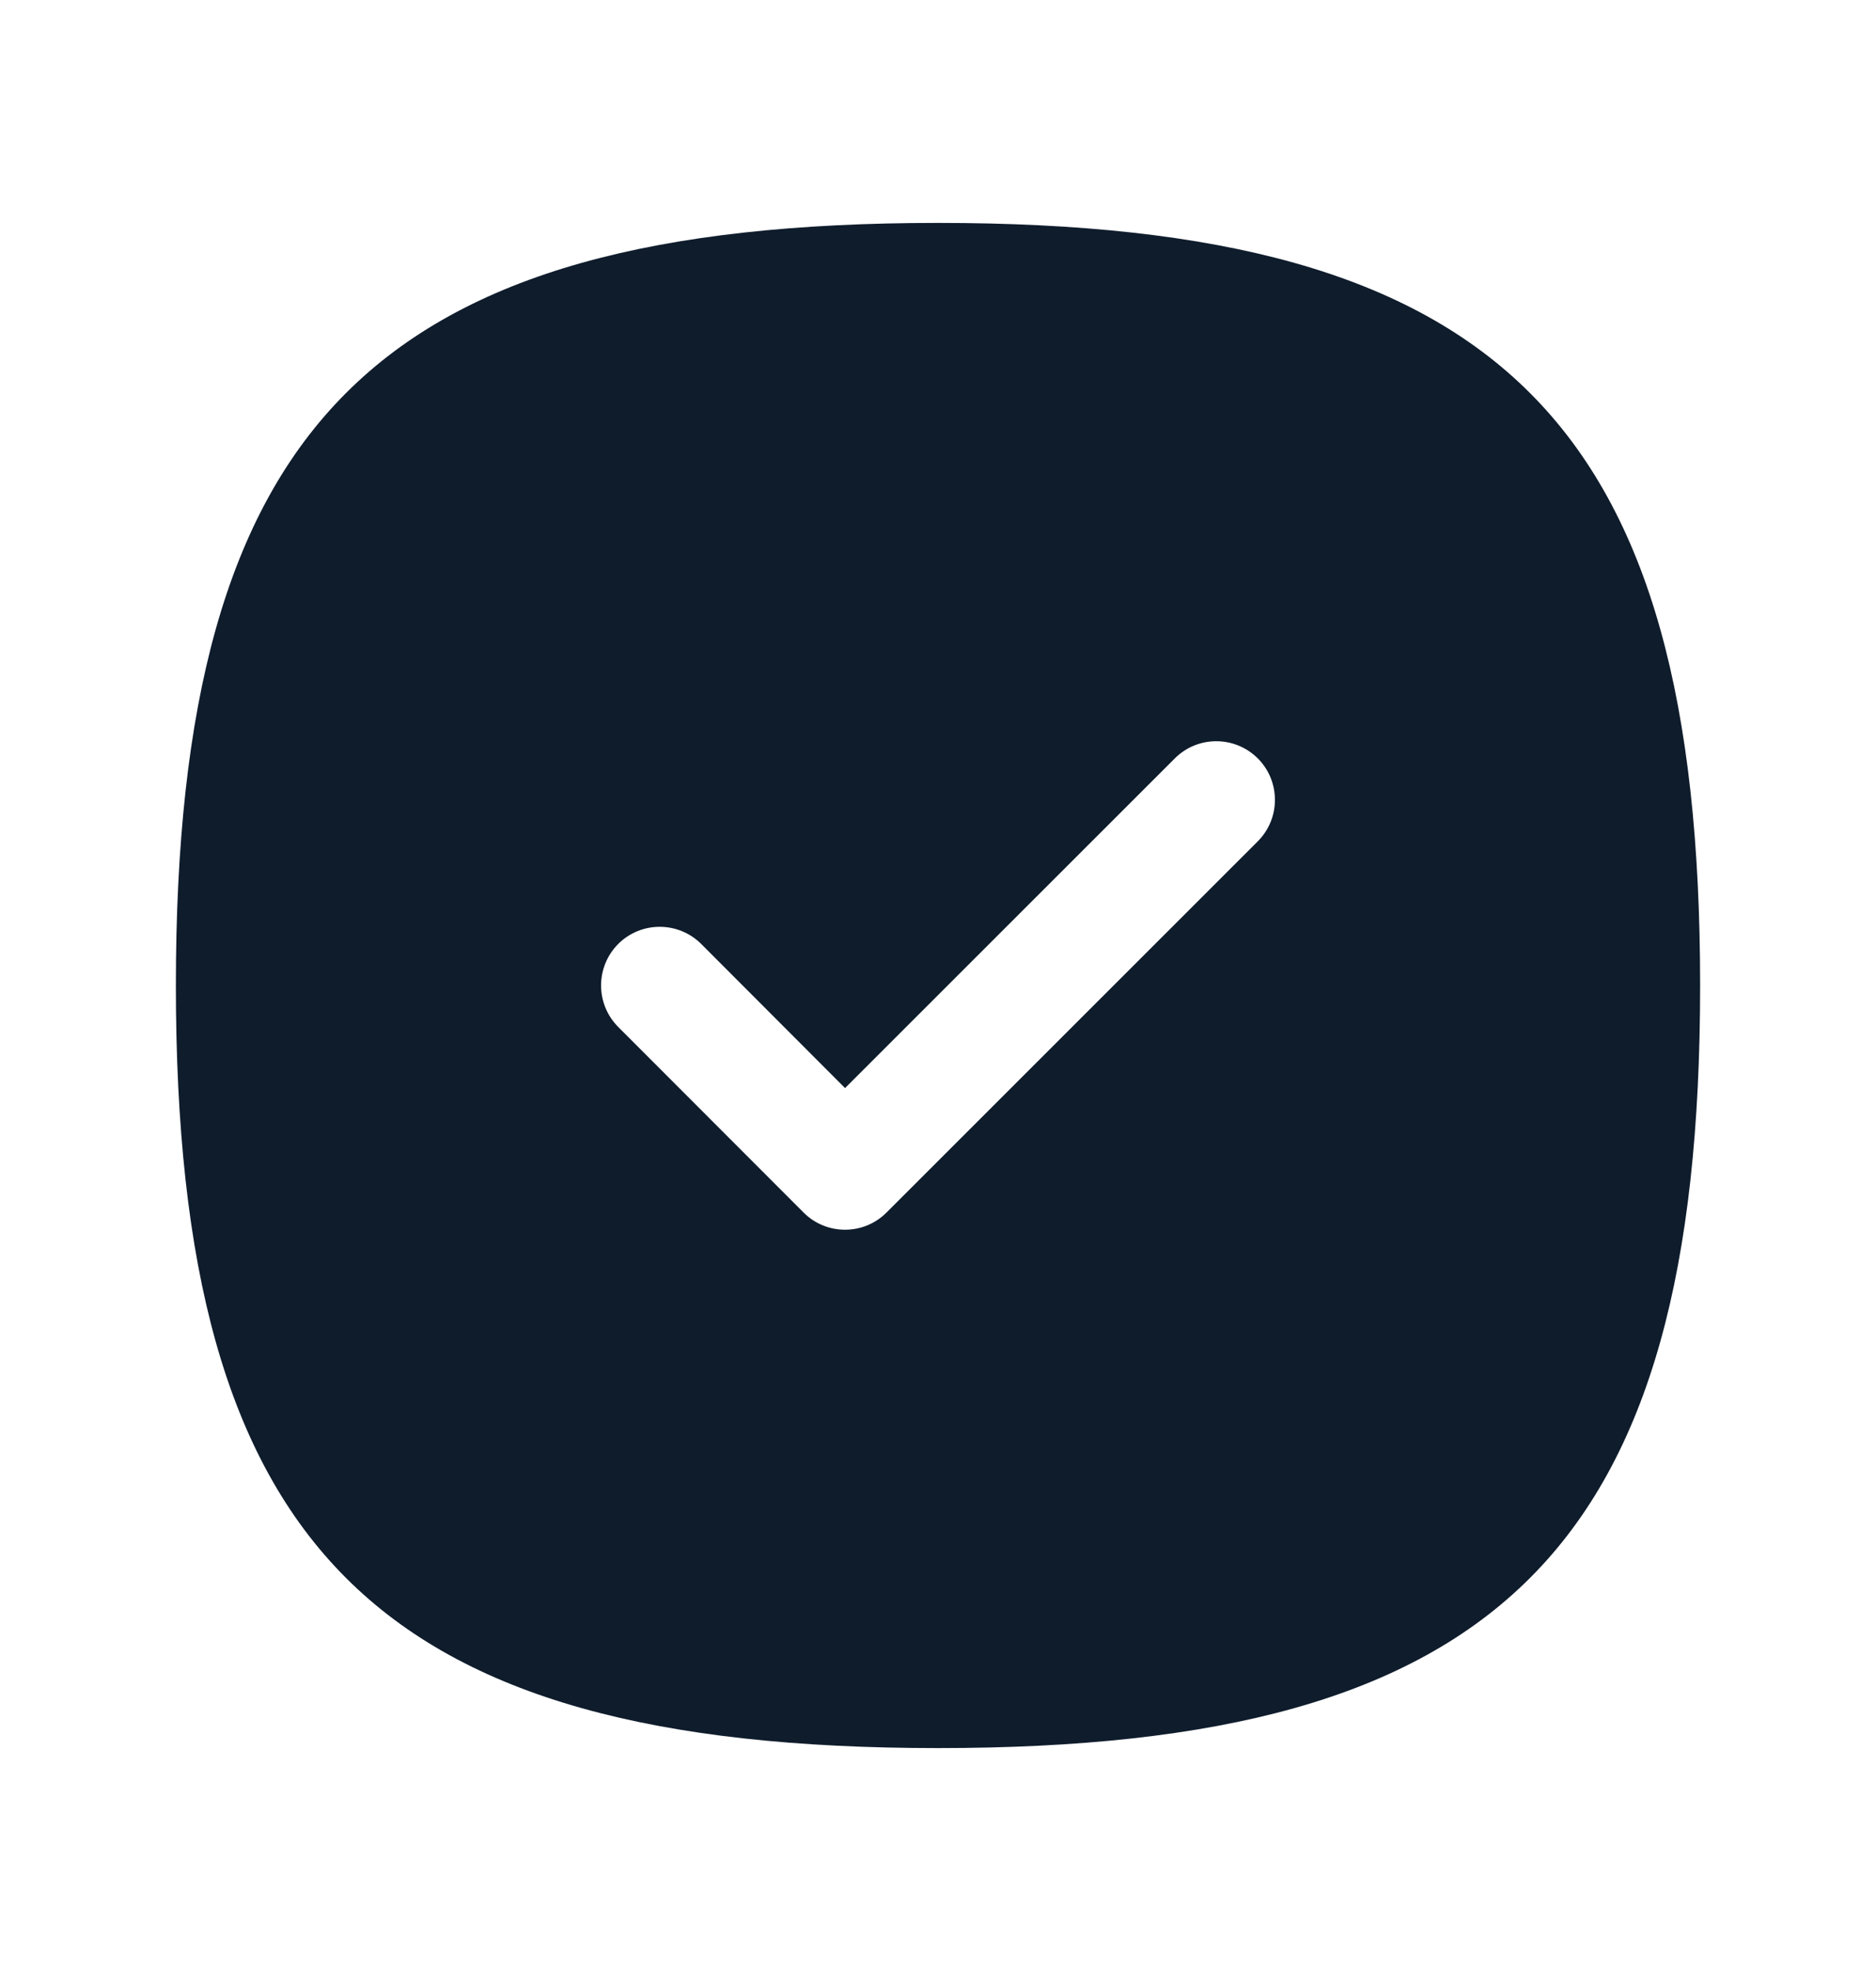 <?xml version="1.0" encoding="UTF-8"?> <svg xmlns="http://www.w3.org/2000/svg" width="20" height="21" viewBox="0 0 20 21" fill="none"> <path fill-rule="evenodd" clip-rule="evenodd" d="M13.409 8.964L9.451 12.919C9.333 13.037 9.175 13.102 9.009 13.102C8.843 13.102 8.684 13.037 8.567 12.919L6.591 10.942C6.347 10.697 6.347 10.302 6.591 10.057C6.836 9.813 7.232 9.815 7.475 10.057L9.009 11.593L12.525 8.08C12.769 7.836 13.165 7.837 13.409 8.08C13.653 8.324 13.653 8.72 13.409 8.964ZM10 2.375C4.002 2.375 1.875 4.502 1.875 10.5C1.875 16.498 4.002 18.625 10 18.625C15.998 18.625 18.125 16.498 18.125 10.5C18.125 4.502 15.998 2.375 10 2.375Z" fill="#0F1C2C"></path> </svg> 